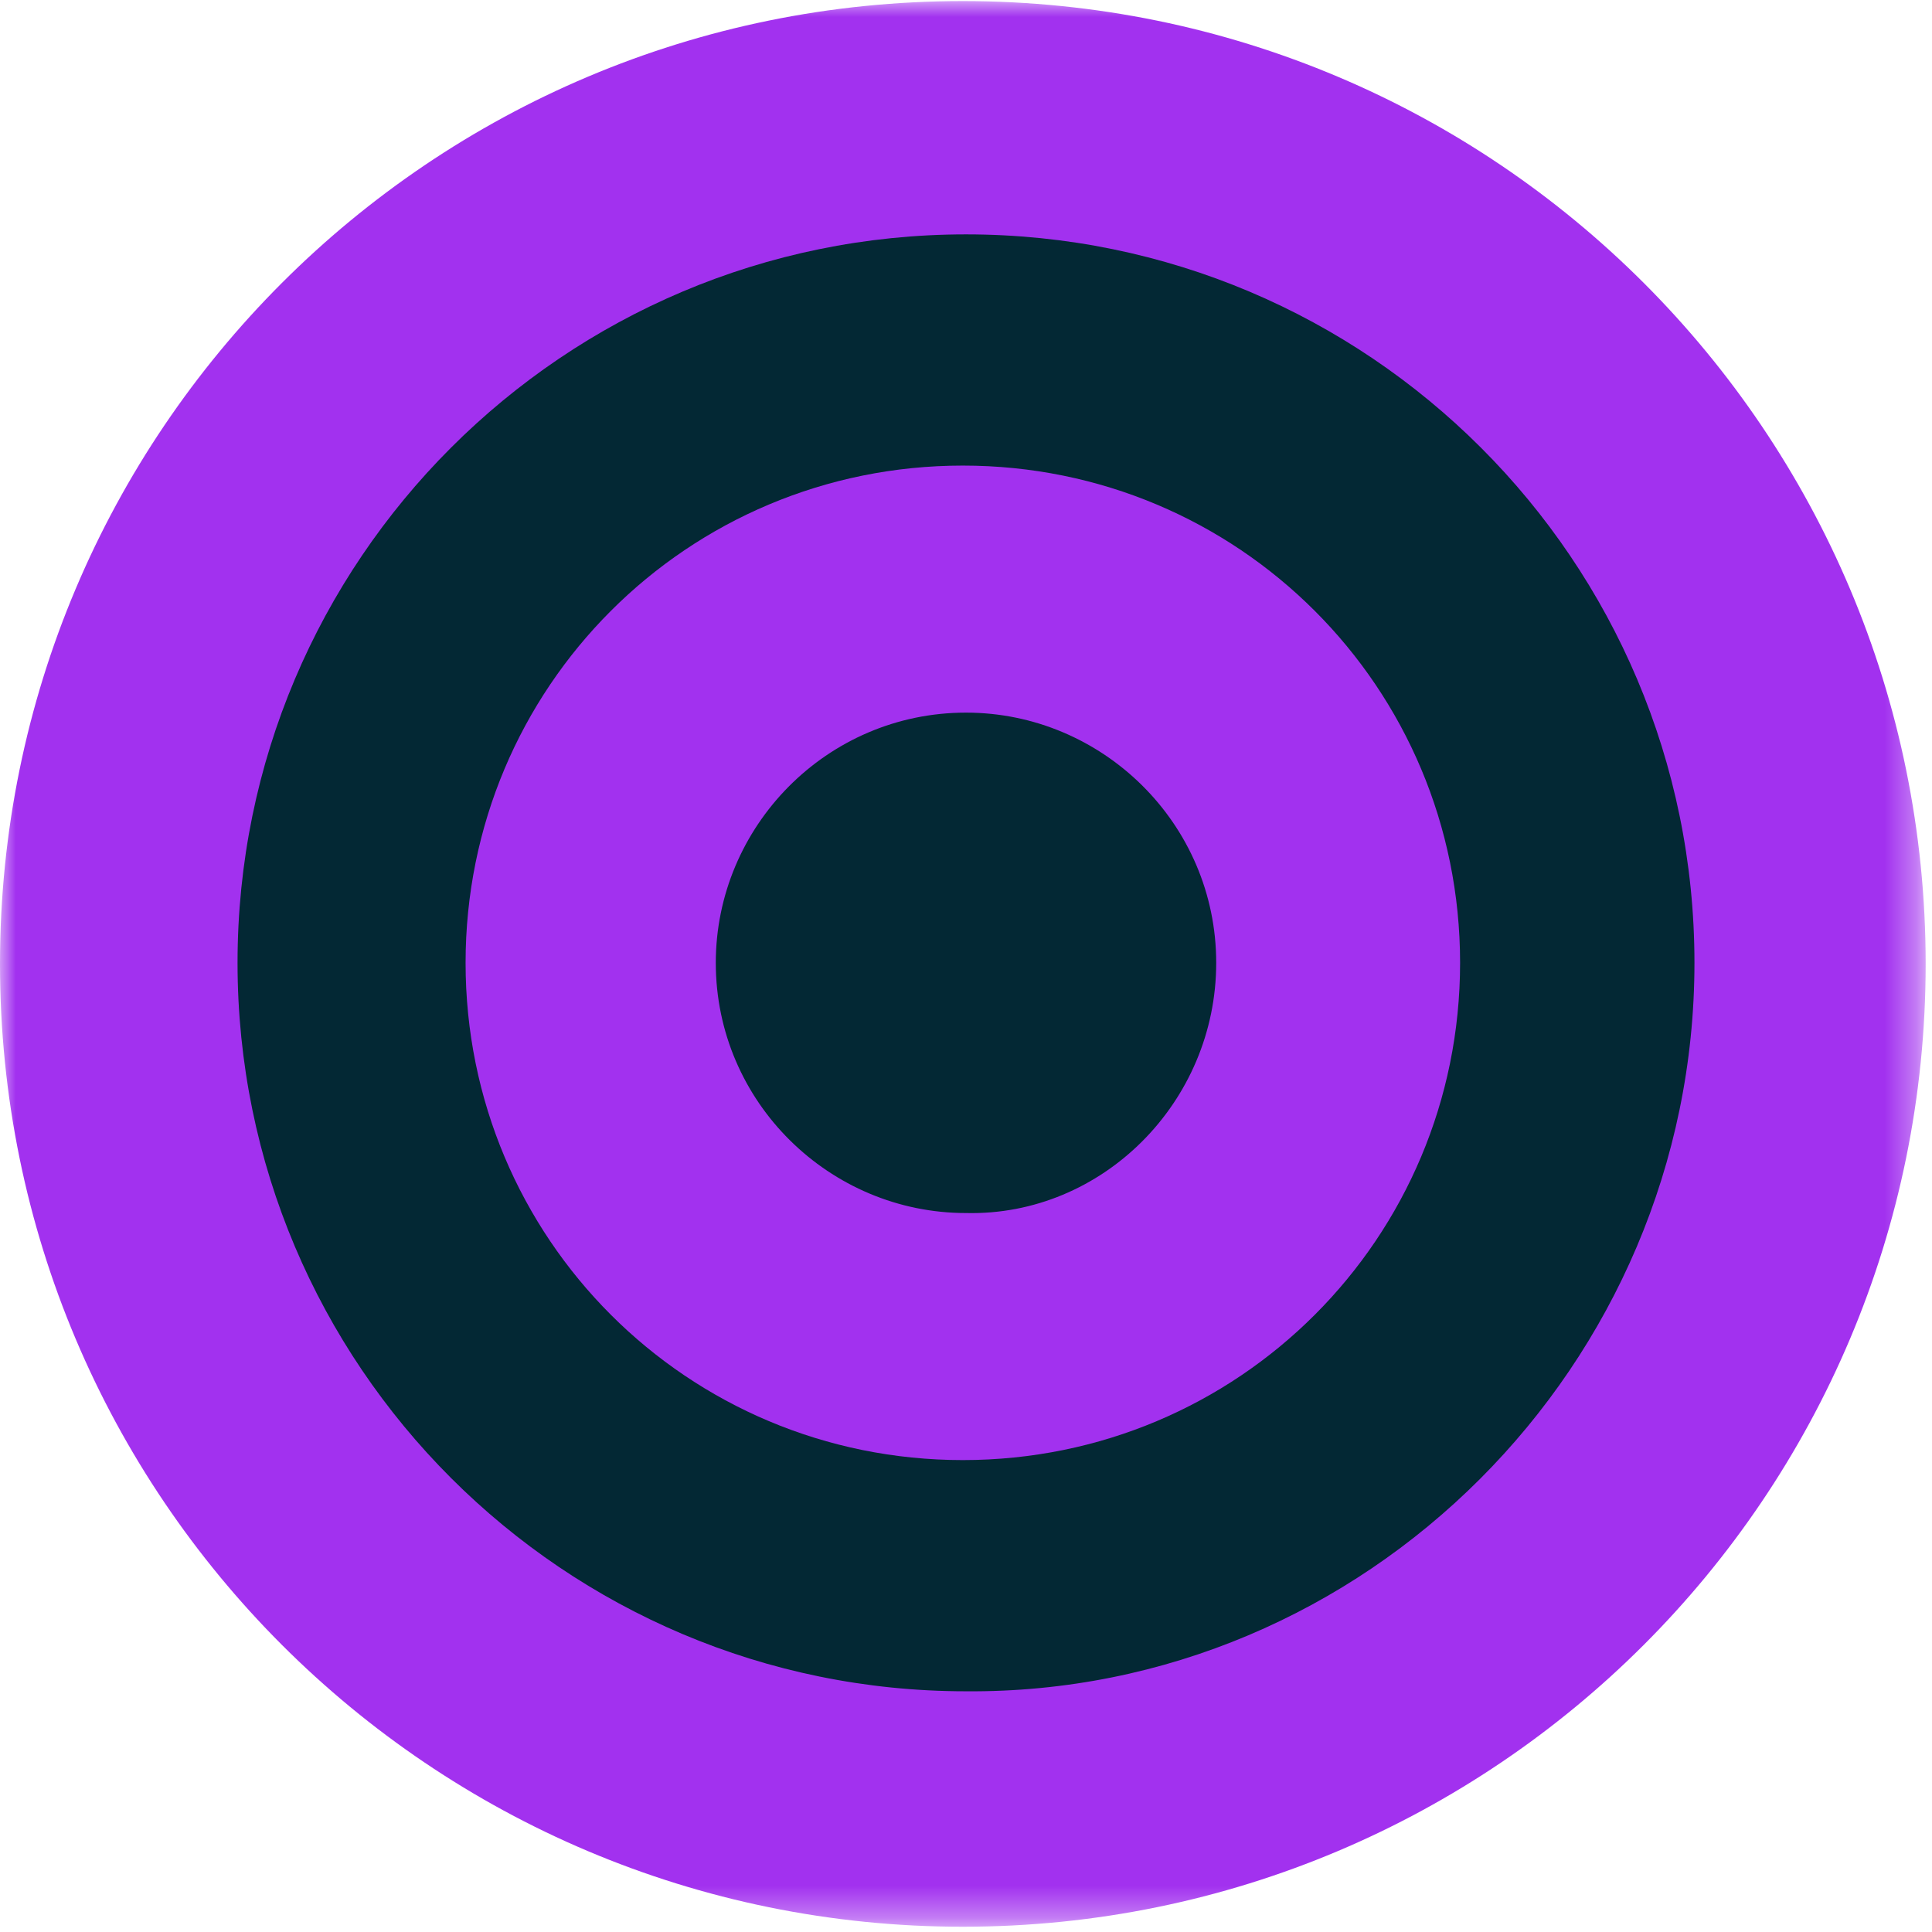 <?xml version="1.0" encoding="utf-8"?>
<!-- Generator: Adobe Illustrator 23.0.4, SVG Export Plug-In . SVG Version: 6.00 Build 0)  -->
<svg version="1.1" id="Layer_1" xmlns="http://www.w3.org/2000/svg" xmlns:xlink="http://www.w3.org/1999/xlink" x="0px" y="0px"
	 viewBox="0 0 61 61" style="enable-background:new 0 0 61 61;" xml:space="preserve">
<style type="text/css">
	.st0{filter:url(#Adobe_OpacityMaskFilter);}
	.st1{fill-rule:evenodd;clip-rule:evenodd;fill:#FFFFFF;}
	.st2{mask:url(#mask-2_1_);fill-rule:evenodd;clip-rule:evenodd;fill:#A231EF;}
	.st3{fill-rule:evenodd;clip-rule:evenodd;fill:#032834;}
	.st4{fill-rule:evenodd;clip-rule:evenodd;fill:#A231EF;}
</style>
<title>Group 10</title>
<desc>Created with Sketch.</desc>
<g id="Group-4" transform="translate(701, 704)">
	<g id="Group-10">
		<g id="Group-3" transform="translate(0, 0.834)">
			<g id="Clip-2">
			</g>
			<defs>
				<filter id="Adobe_OpacityMaskFilter" filterUnits="userSpaceOnUse" x="-701" y="-704.8" width="60.8" height="60.8">
					<feColorMatrix  type="matrix" values="1 0 0 0 0  0 1 0 0 0  0 0 1 0 0  0 0 0 1 0"/>
				</filter>
			</defs>
			<mask maskUnits="userSpaceOnUse" x="-701" y="-704.8" width="60.8" height="60.8" id="mask-2_1_">
				<g class="st0">
					<polygon id="path-1_1_" class="st1" points="-701,-704.8 -640.2,-704.8 -640.2,-644 -701,-644 					"/>
				</g>
			</mask>
			<path id="Fill-1" class="st2" d="M-640.2-674.4c0-16.8-13.6-30.4-30.4-30.4s-30.4,13.6-30.4,30.4c0,16.8,13.6,30.4,30.4,30.4
				S-640.2-657.6-640.2-674.4"/>
		</g>
		<path id="Fill-4" class="st3" d="M-647.5-673.6c0-12.7-10.3-23-23-23c-12.7,0-23,10.3-23,23c0,12.7,10.3,23,23,23
			C-657.9-650.5-647.5-660.9-647.5-673.6"/>
		<path id="Fill-6" class="st4" d="M-654.9-673.6c0-8.7-7-15.7-15.7-15.7c-8.7,0-15.7,7-15.7,15.7c0,8.7,7,15.7,15.7,15.7
			C-661.9-657.9-654.9-664.9-654.9-673.6"/>
		<path id="Fill-8" class="st3" d="M-662.6-673.6c0-4.4-3.6-7.9-7.9-7.9c-4.4,0-7.9,3.6-7.9,7.9c0,4.4,3.6,7.9,7.9,7.9
			C-666.2-665.6-662.6-669.2-662.6-673.6"/>
	</g>
</g>
</svg>
